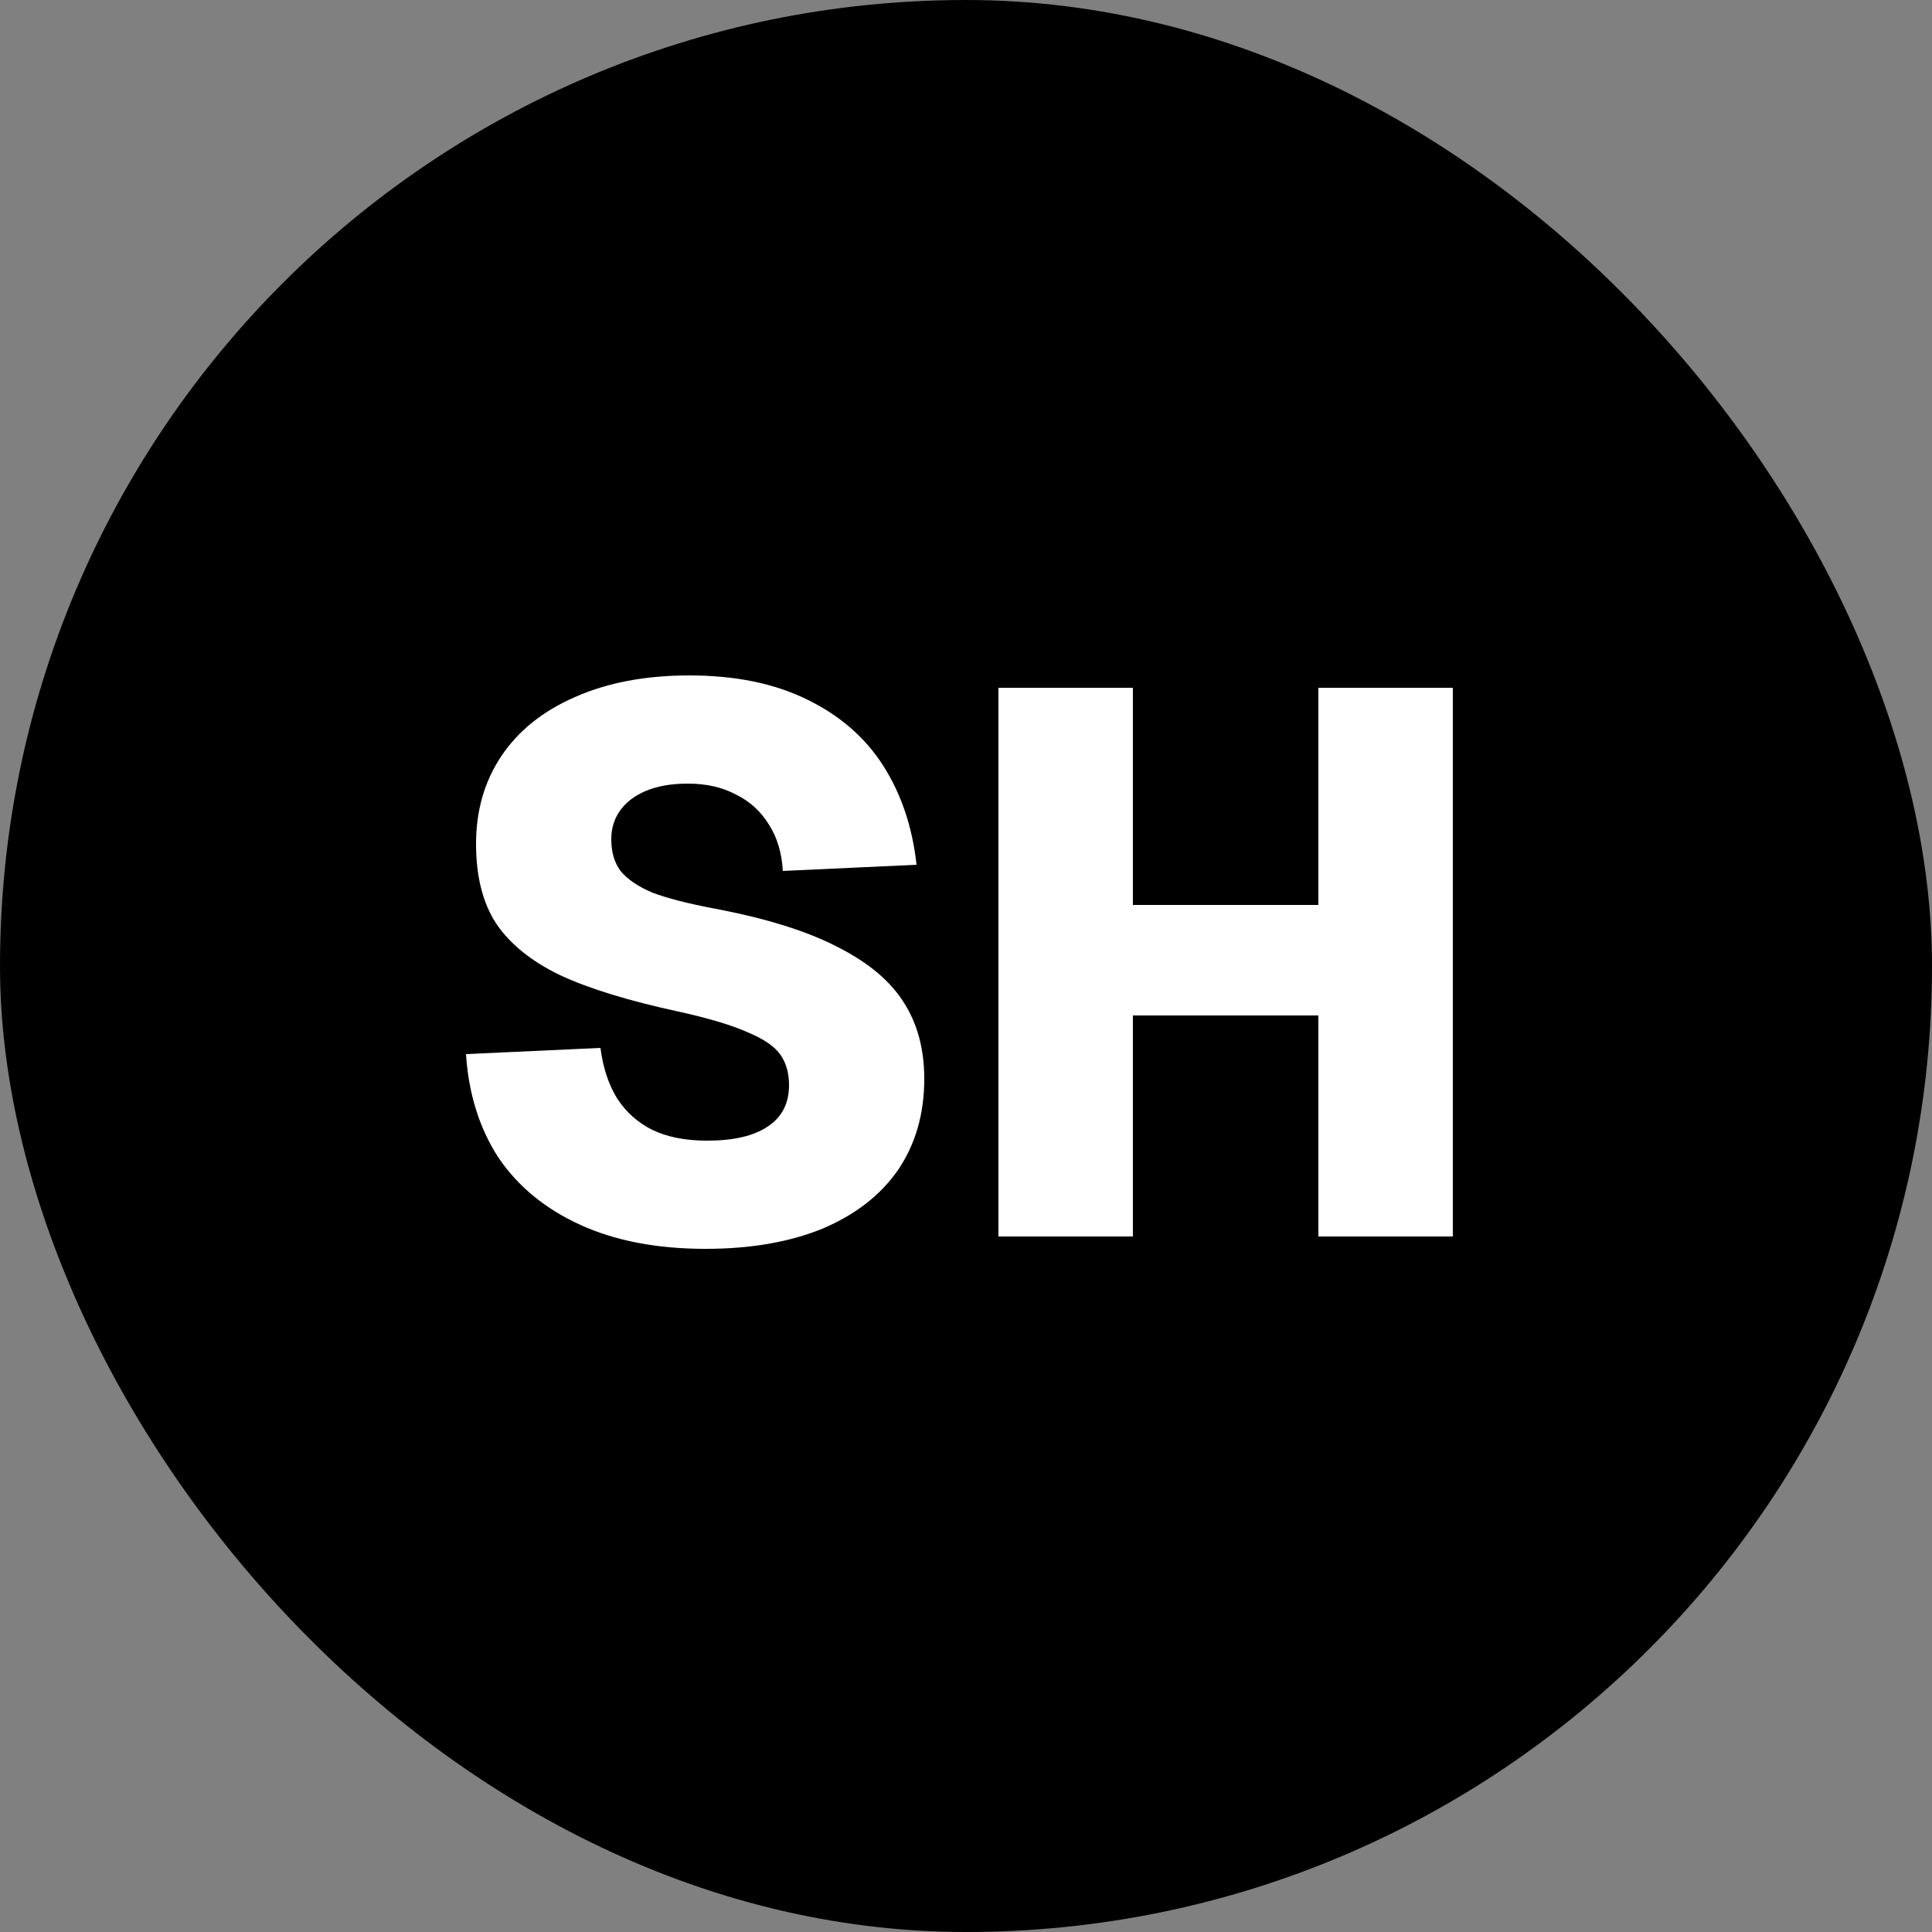 <svg width="500" height="500" viewBox="0 0 500 500" fill="none" xmlns="http://www.w3.org/2000/svg">
<rect x="0" y="0" width="500" height="500" fill="#808080" stroke="none"/>
<rect width="500" height="500" rx="250" fill="black"/>
<path d="M182.6 323.2C170.067 323.2 159.267 321.133 150.2 317C141.133 312.867 134.067 307.067 129 299.6C124.067 292 121.267 283.067 120.6 272.8L155.4 271.2C156.067 276.4 157.533 280.8 159.8 284.4C162.067 287.867 165.067 290.533 168.8 292.4C172.667 294.267 177.4 295.2 183 295.2C189.8 295.2 195 294 198.6 291.6C202.333 289.2 204.2 285.6 204.2 280.8C204.2 277.733 203.467 275.133 202 273C200.533 270.867 197.733 268.933 193.6 267.2C189.467 265.333 183.467 263.533 175.6 261.8C162.667 259 152.467 255.867 145 252.4C137.533 248.8 132 244.333 128.4 239C124.933 233.667 123.2 226.8 123.2 218.4C123.2 209.733 125.4 202.133 129.8 195.6C134.2 189.067 140.533 184 148.8 180.4C157.2 176.667 167.067 174.8 178.4 174.8C190.267 174.8 200.4 176.867 208.8 181C217.333 185.133 223.933 190.867 228.6 198.2C233.267 205.533 236.133 214.067 237.2 223.8L202.6 225.4C202.333 220.733 201.133 216.733 199 213.4C196.867 209.933 194 207.333 190.4 205.6C186.933 203.733 182.8 202.8 178 202.8C171.867 202.8 167 204.133 163.4 206.8C159.933 209.467 158.2 212.933 158.2 217.2C158.2 220.533 159 223.267 160.6 225.4C162.333 227.533 165.067 229.4 168.8 231C172.667 232.467 178.133 233.867 185.2 235.2C198.533 237.733 209.133 241.067 217 245.2C224.867 249.2 230.533 254 234 259.6C237.467 265.067 239.2 271.6 239.2 279.2C239.2 288.267 236.933 296.133 232.4 302.8C227.867 309.333 221.333 314.4 212.8 318C204.267 321.467 194.2 323.2 182.6 323.2ZM258.389 178H293.189V244.8L278.189 234.2H356.189L341.189 244.8V178H375.989V320H341.189V252.4L356.189 262.8H278.189L293.189 252.4V320H258.389V178Z" fill="white"/>
</svg>
